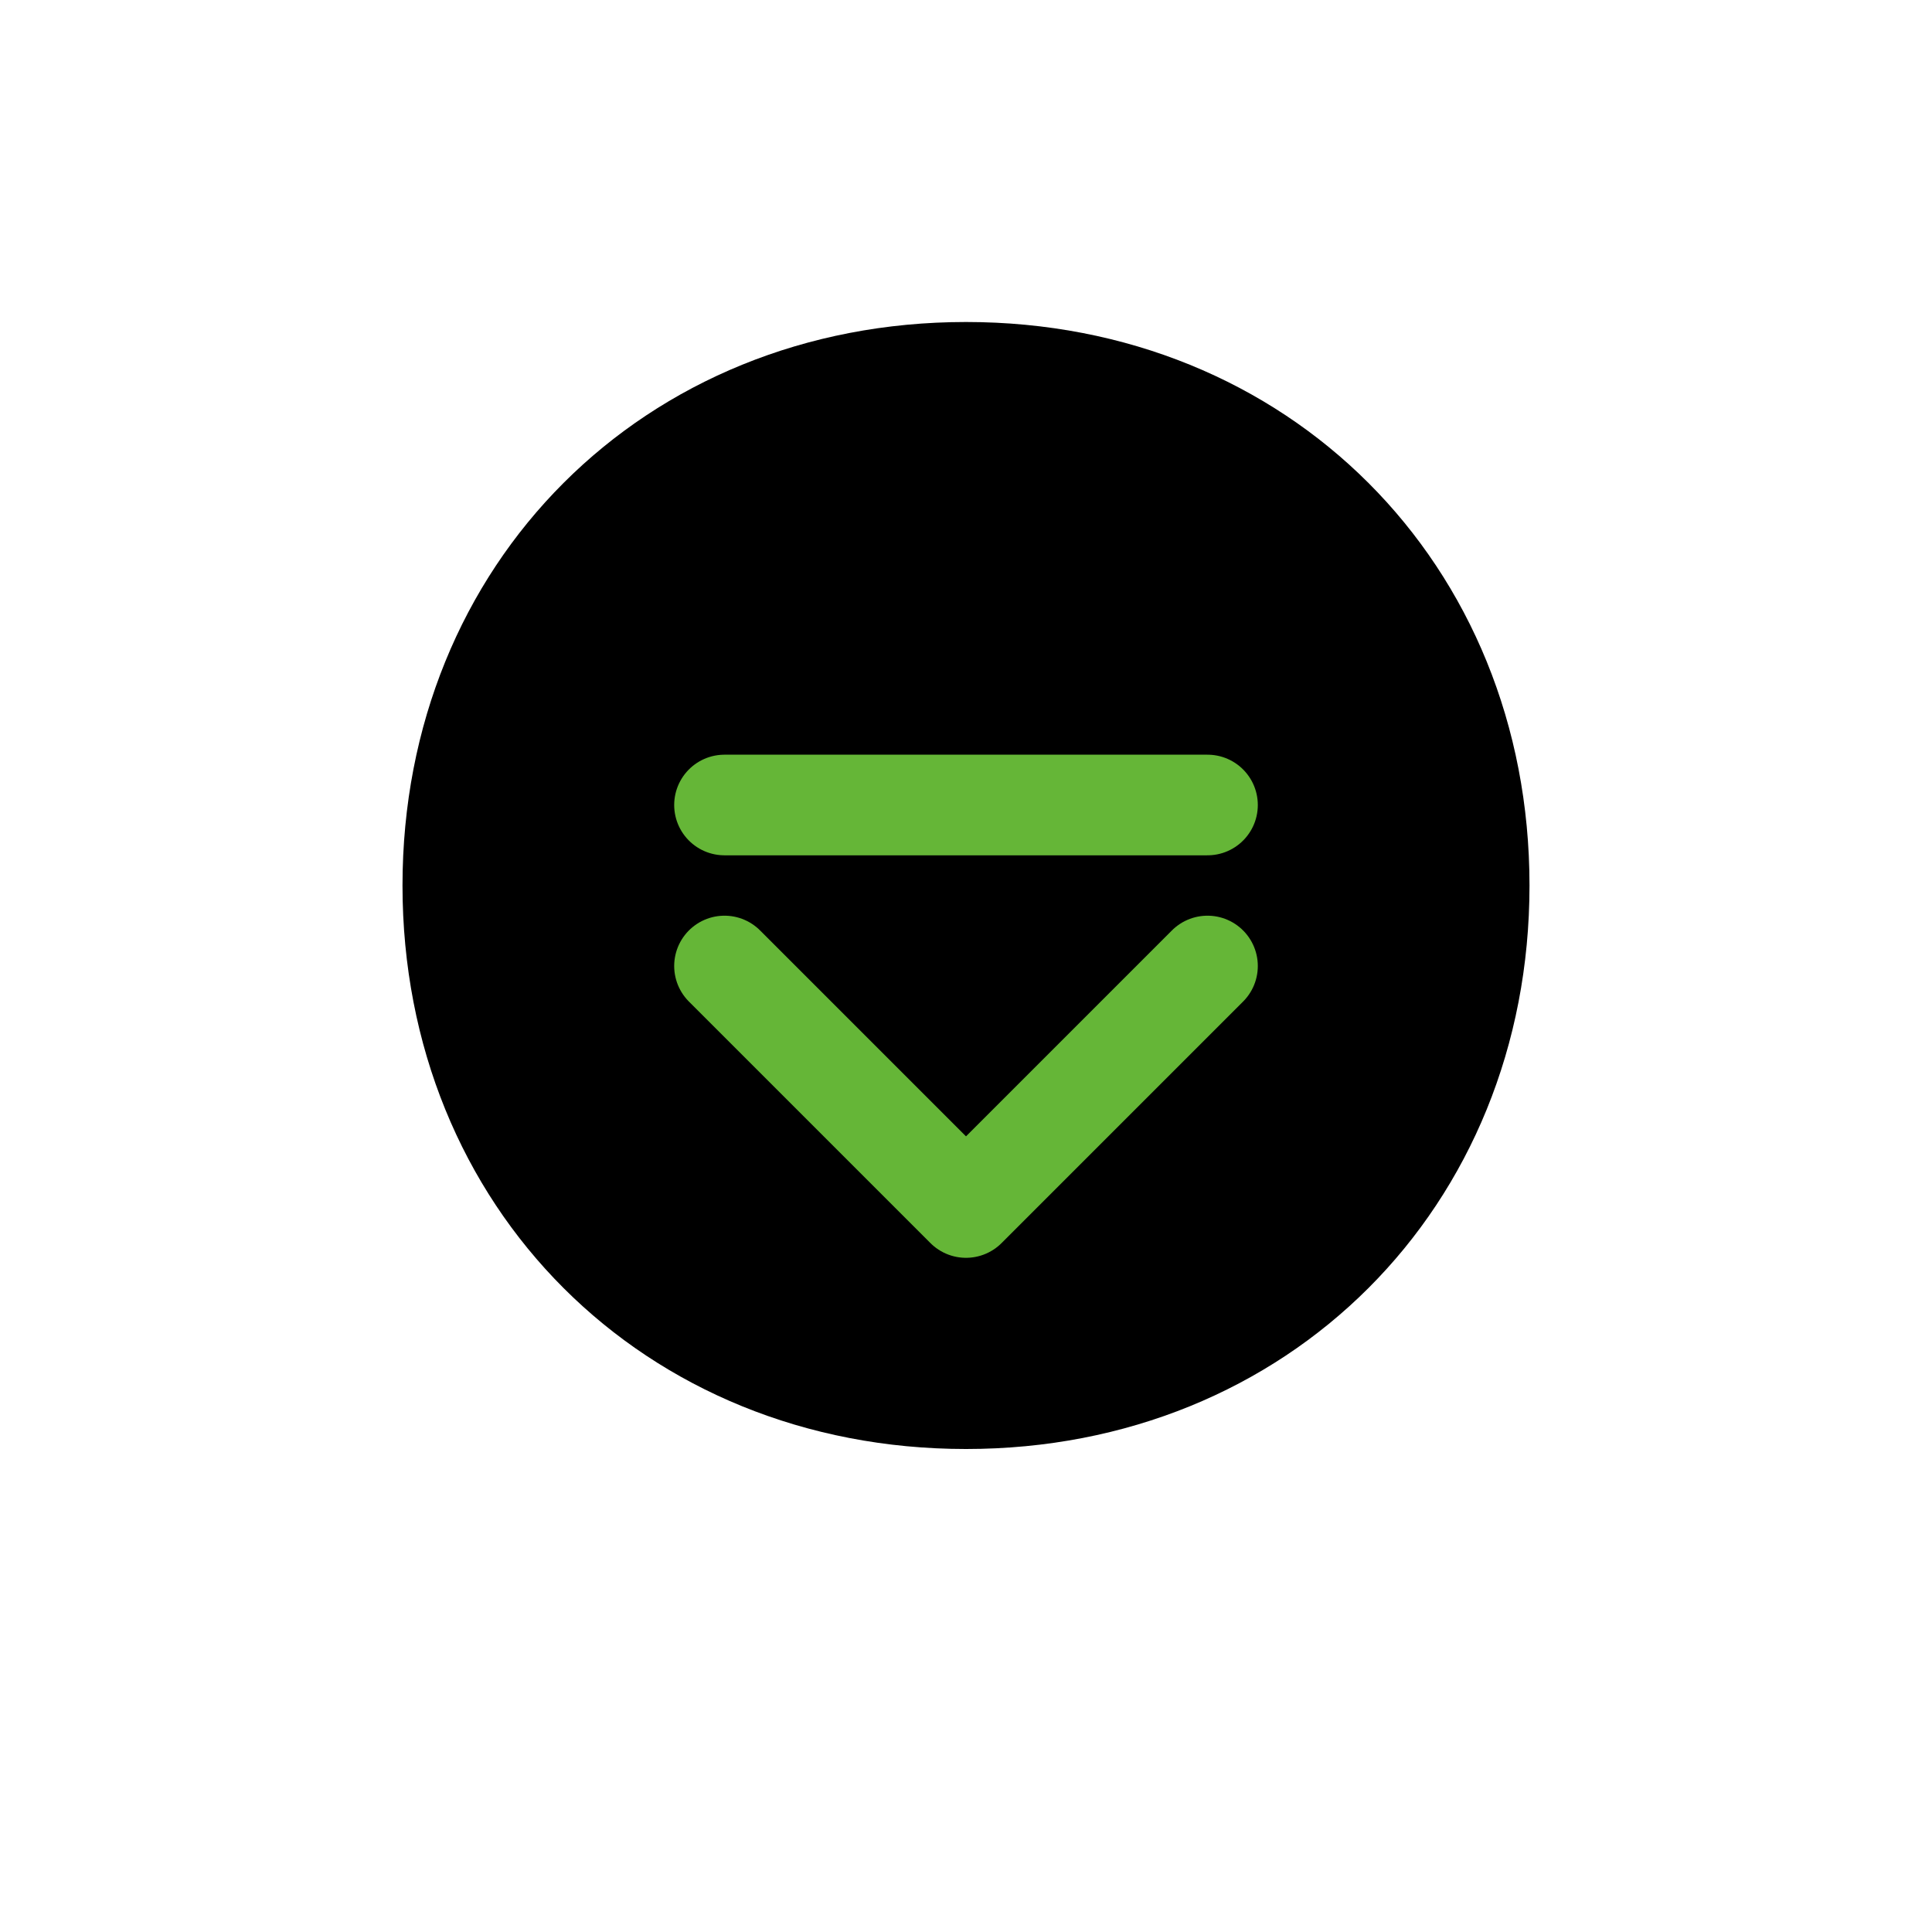 <svg viewBox="0 0 48 48" fill="none" xmlns="http://www.w3.org/2000/svg">
  <path d="M24 8c-8 0-14 6-14 14s6 14 14 14 14-6 14-14-6-14-14-14z" fill="#000000"/>
  <path d="M18 24l6 6 6-6M18 20h12" stroke="#65B637" stroke-width="2.5" stroke-linecap="round" stroke-linejoin="round"/>
</svg>

